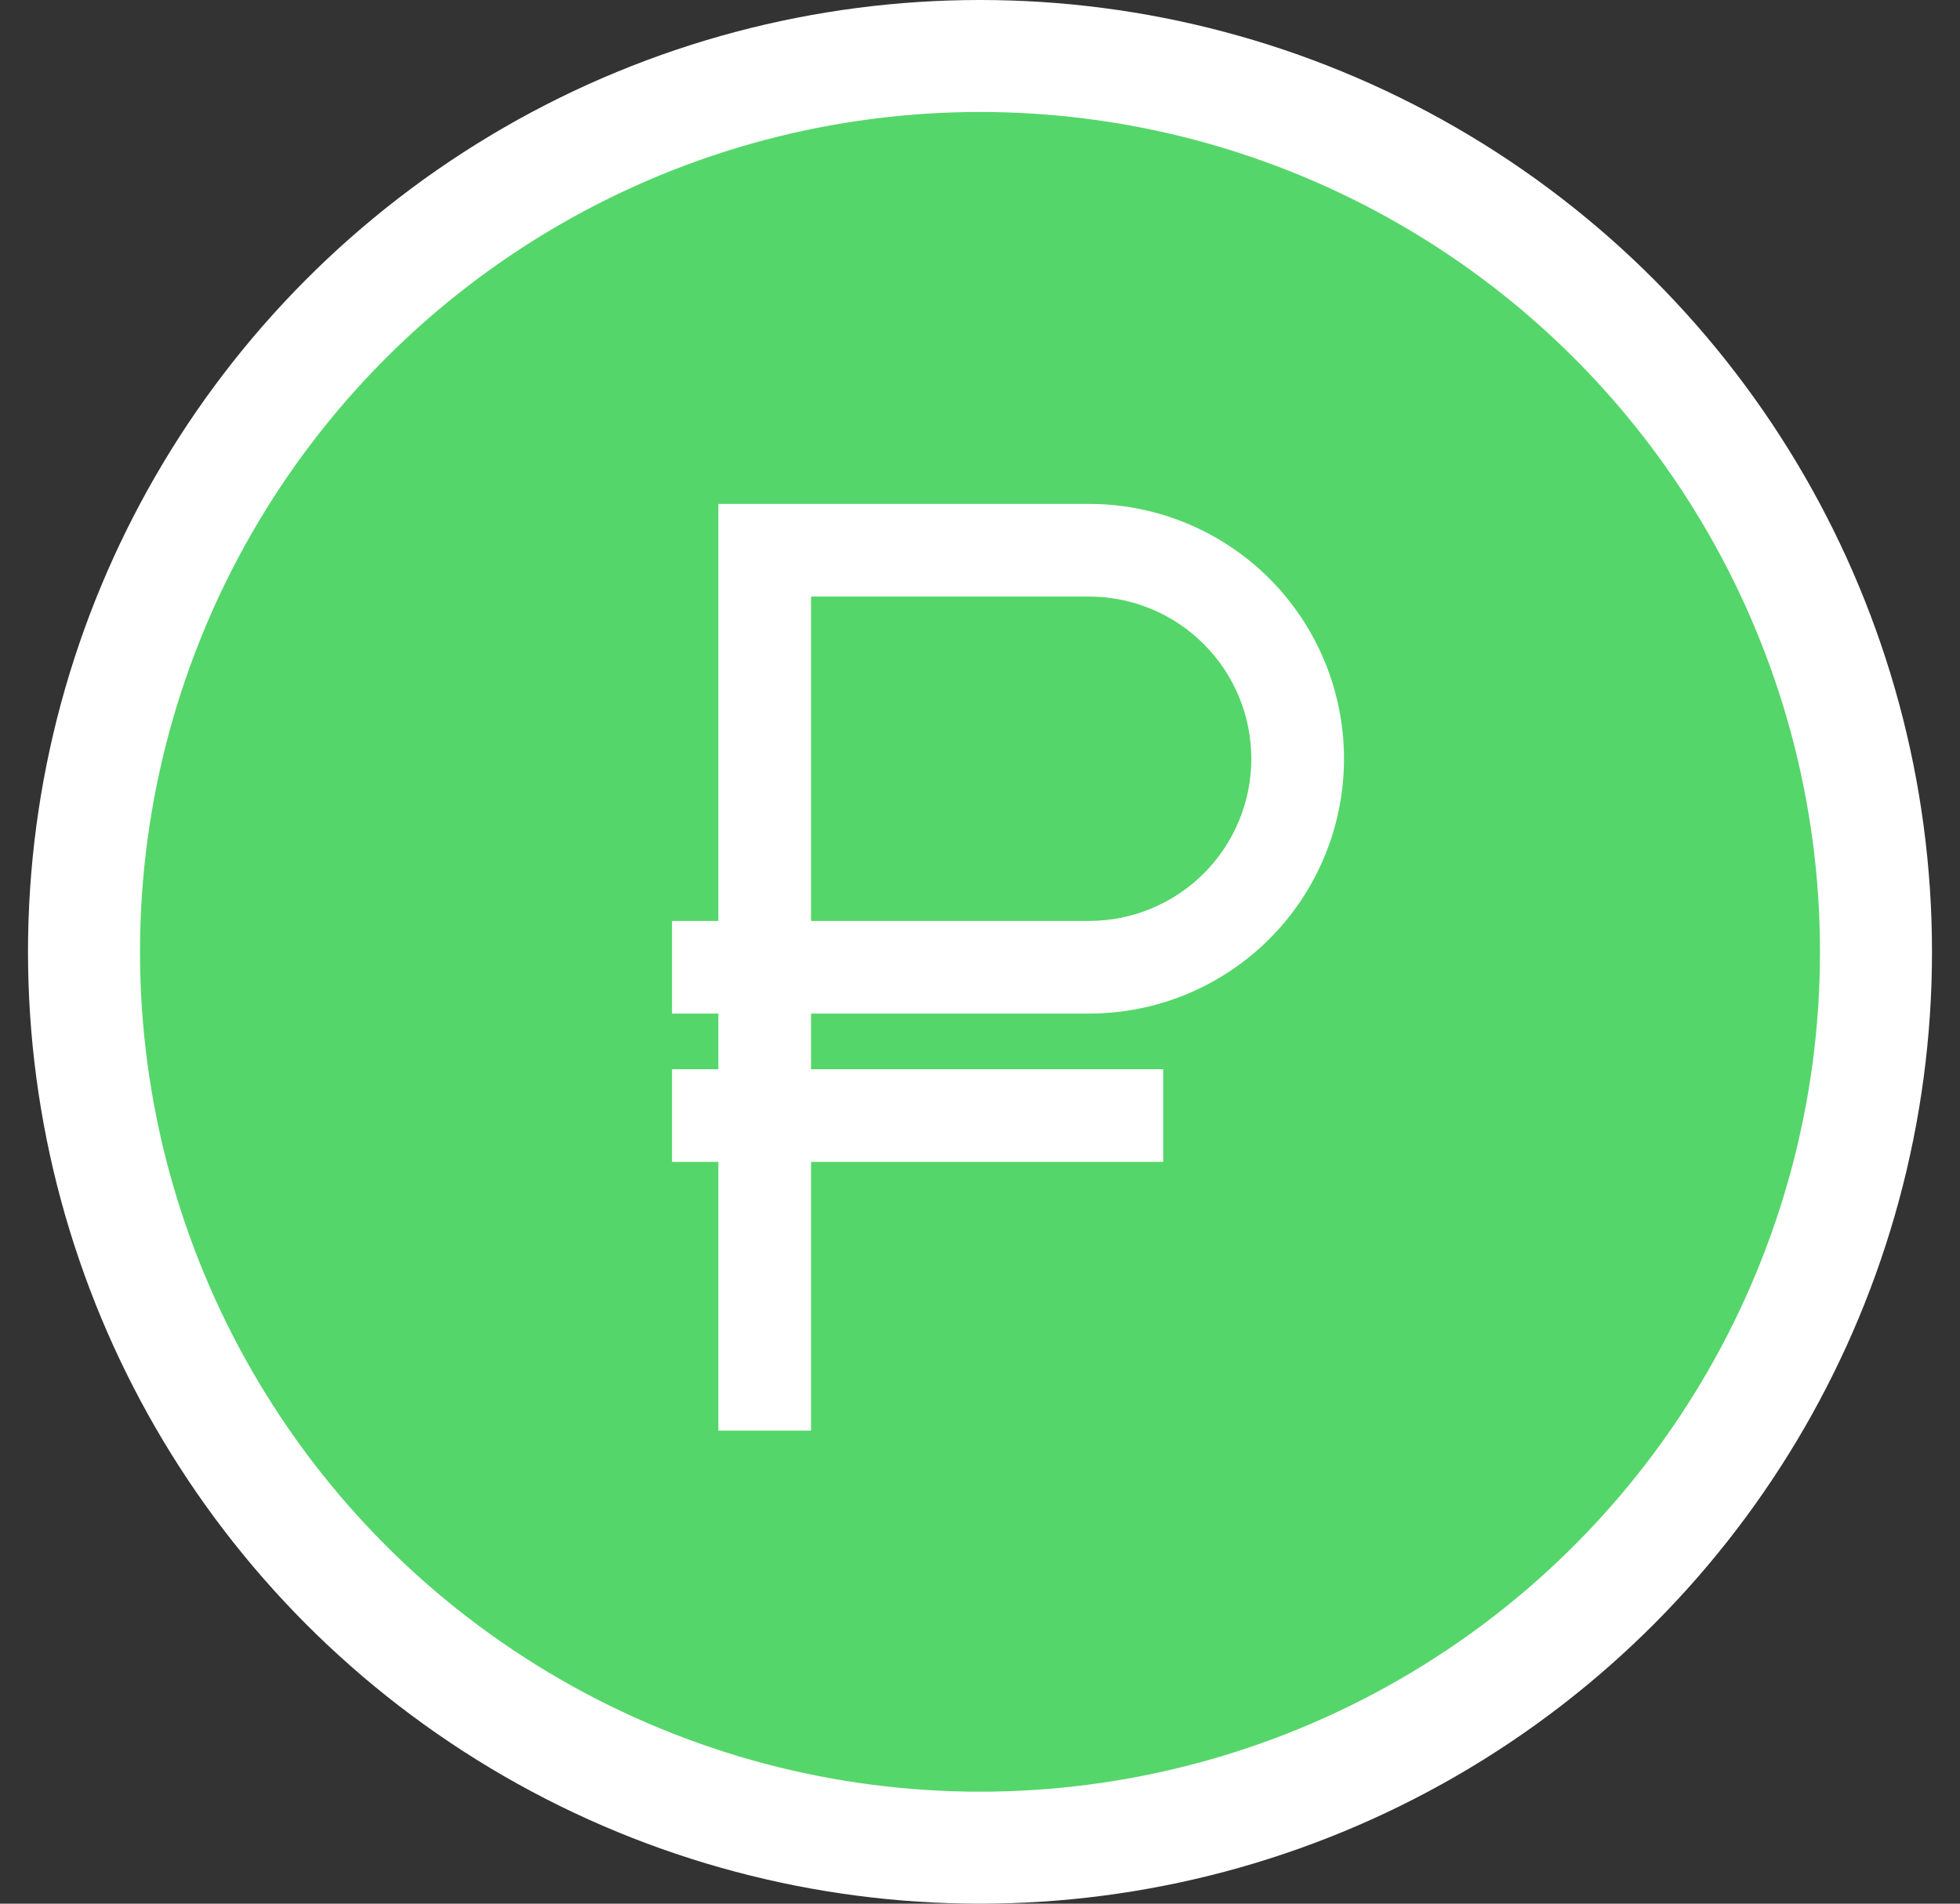 <?xml version="1.0" encoding="UTF-8"?> <svg xmlns="http://www.w3.org/2000/svg" width="35" height="34" viewBox="0 0 35 34" fill="none"><rect x="0" y="0" width="35" height="34" fill="#333333" stroke="none"/><circle cx="17.5" cy="17" r="16" fill="#55D66A" stroke="white" stroke-width="2"></circle><g clip-path="url(#clip0)"><path fill-rule="evenodd" clip-rule="evenodd" d="M12.828 9H19.448C20.655 9 21.813 9.48 22.667 10.333C23.52 11.187 24 12.345 24 13.552C24 14.759 23.52 15.917 22.667 16.77C21.813 17.624 20.655 18.103 19.448 18.103H14.483V19.097H20.772V20.752H14.483V25.552H12.828V20.752H12V19.097H12.828V18.103H12V16.448H12.828V9ZM14.483 10.655H19.448C20.216 10.655 20.953 10.96 21.496 11.504C22.04 12.047 22.345 12.784 22.345 13.552C22.345 14.32 22.04 15.057 21.496 15.6C20.953 16.143 20.216 16.448 19.448 16.448H14.483V10.655Z" fill="white"></path></g><defs><clipPath id="clip0"><rect width="12" height="16.552" fill="white" transform="translate(12 9)"></rect></clipPath></defs></svg> 
